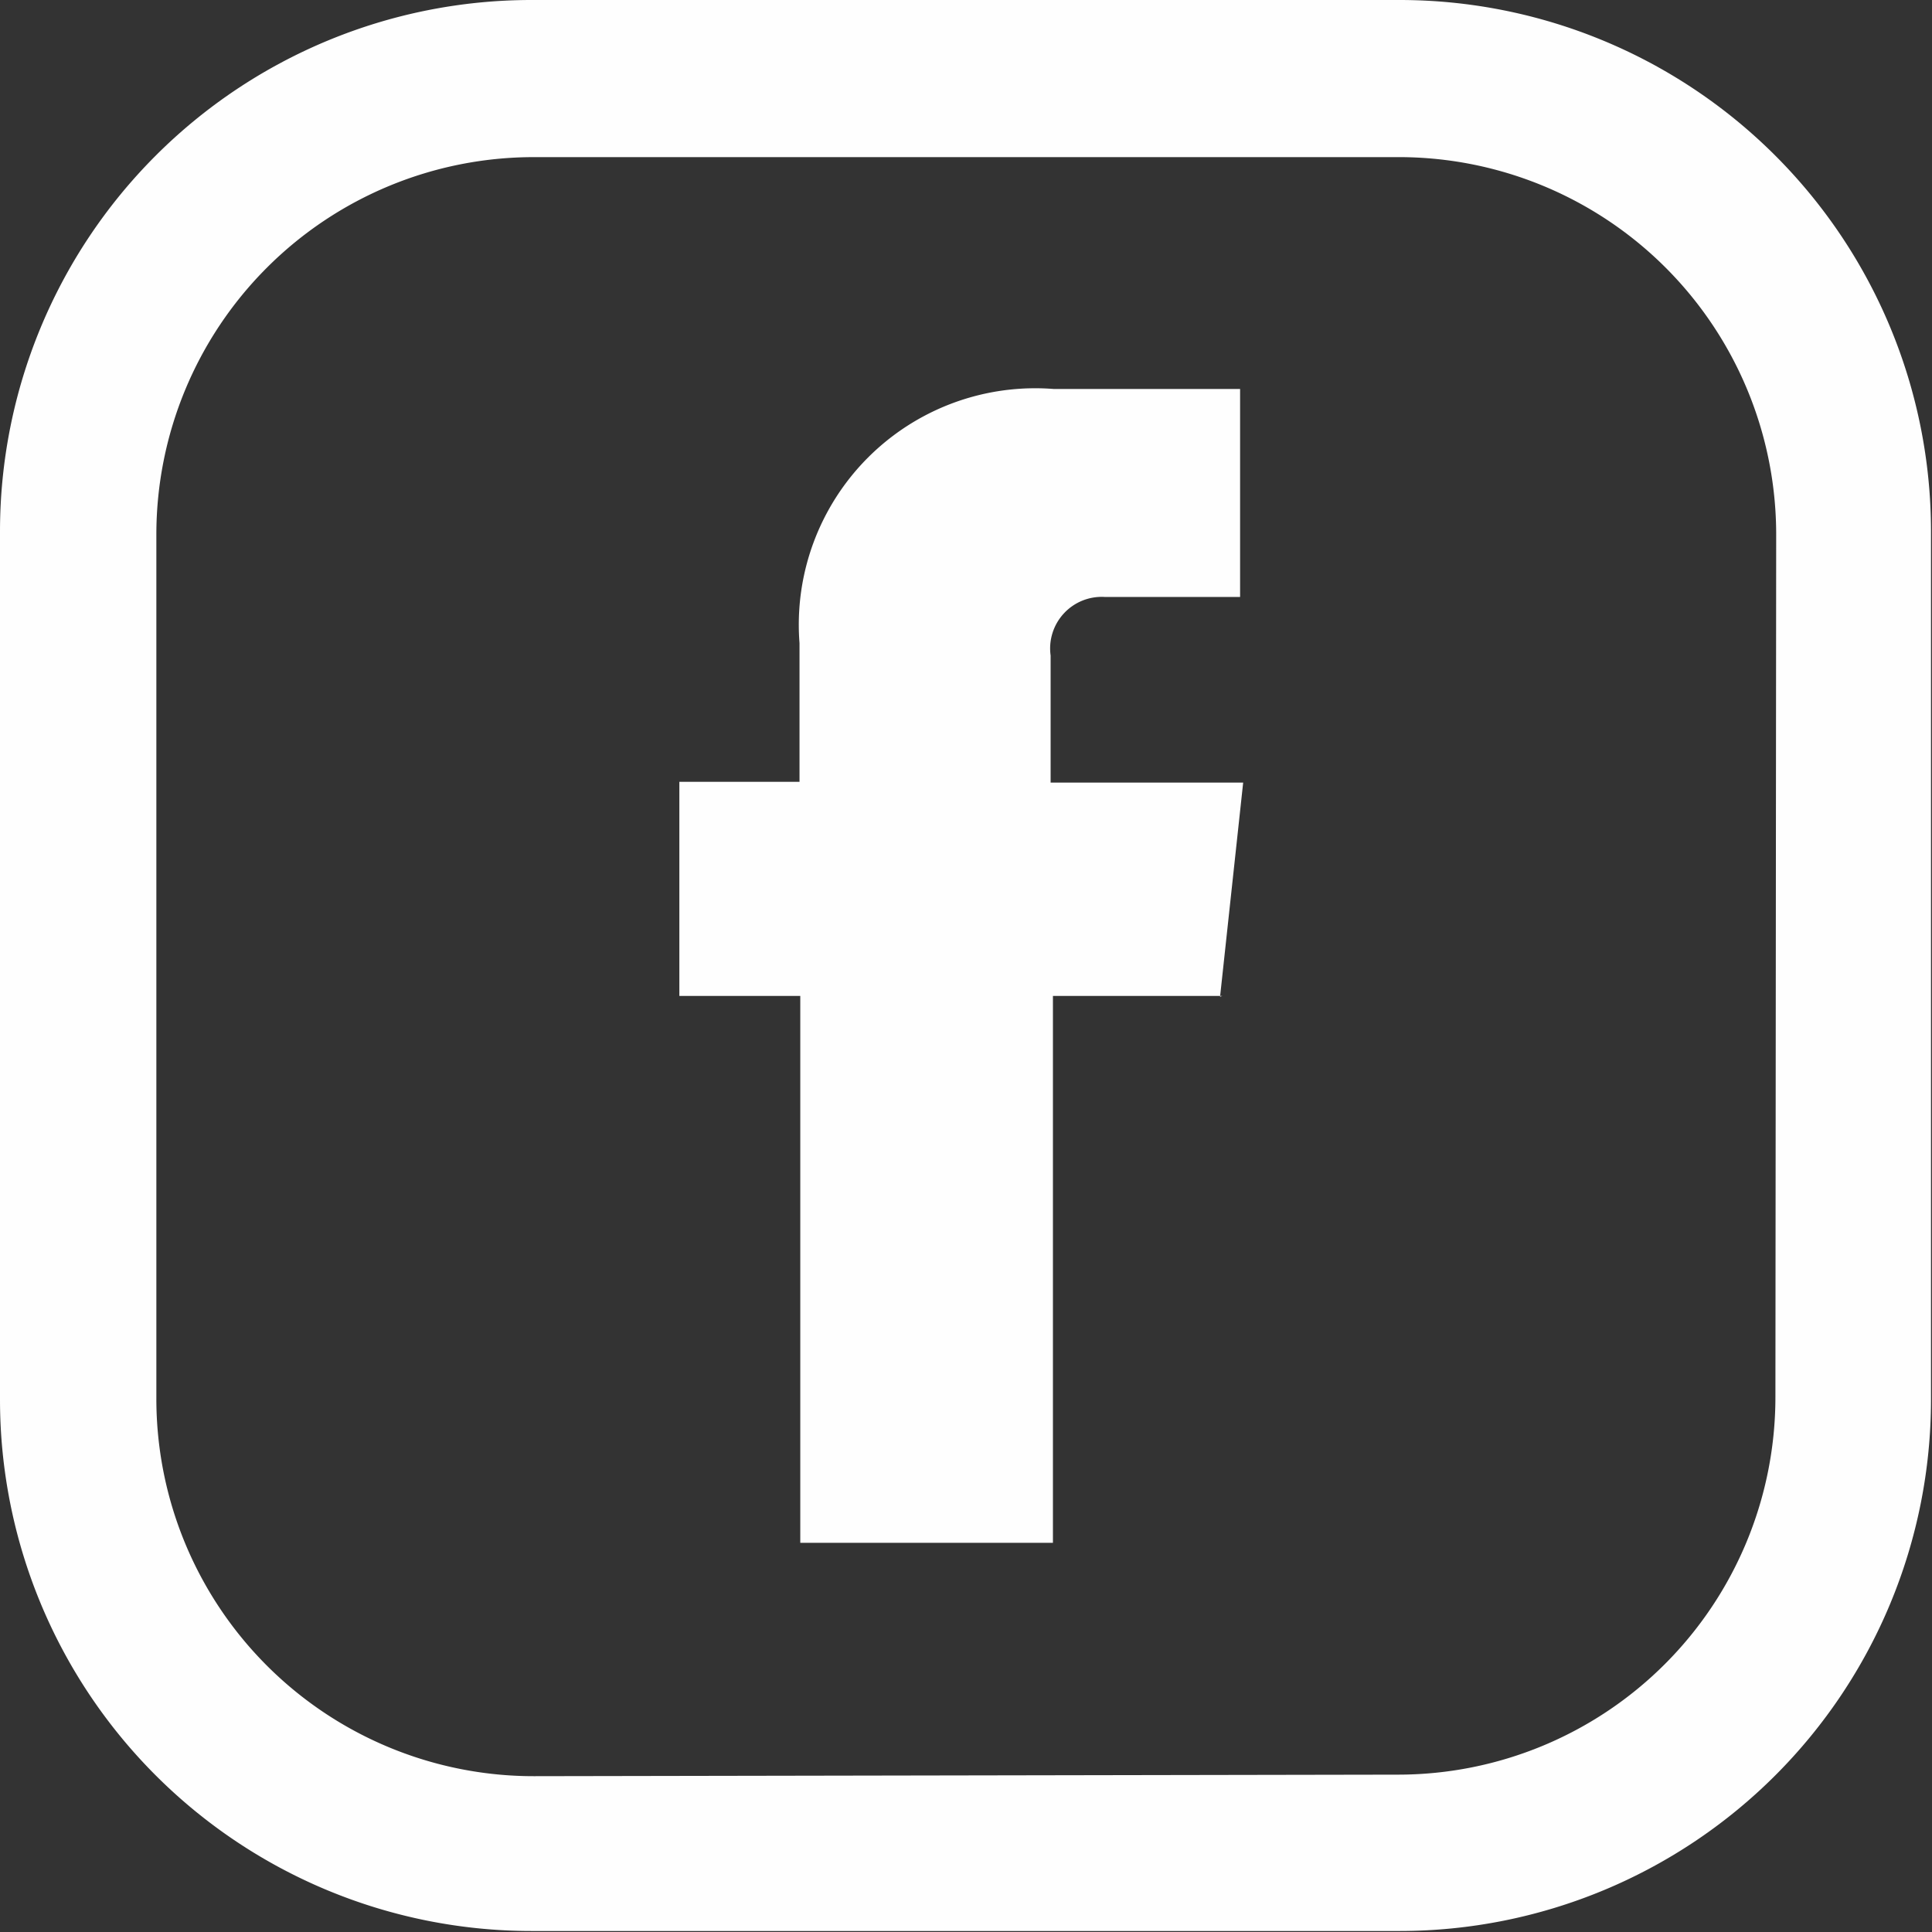 <svg xmlns="http://www.w3.org/2000/svg" width="25.083" height="25.083" fill="#fefefe" xmlns:v="https://vecta.io/nano"><rect width="100%" height="100%" fill="#333333" stroke="none"/><path d="M15.87 12.93h-2.2v7.1h-3.28v-7.1H8.82v-2.78h1.56v-1.8a3.07 3.07 0 0 1 3.3-3.3h2.42v2.7h-1.76a.67.67 0 0 0-.7.76v1.65h2.5l-.3 2.78zm7.18 5.21a4.9 4.9 0 0 1-4.9 4.9l-11.2.02a4.9 4.9 0 0 1-4.92-4.92V6.94a4.9 4.9 0 0 1 4.9-4.9h11.2a4.9 4.9 0 0 1 4.93 4.9zM18.18 0H6.9A6.9 6.9 0 0 0 0 6.9v11.27a6.9 6.9 0 0 0 6.9 6.9h11.27a6.9 6.9 0 0 0 6.9-6.9V6.9a6.9 6.9 0 0 0-6.9-6.9z"/></svg>